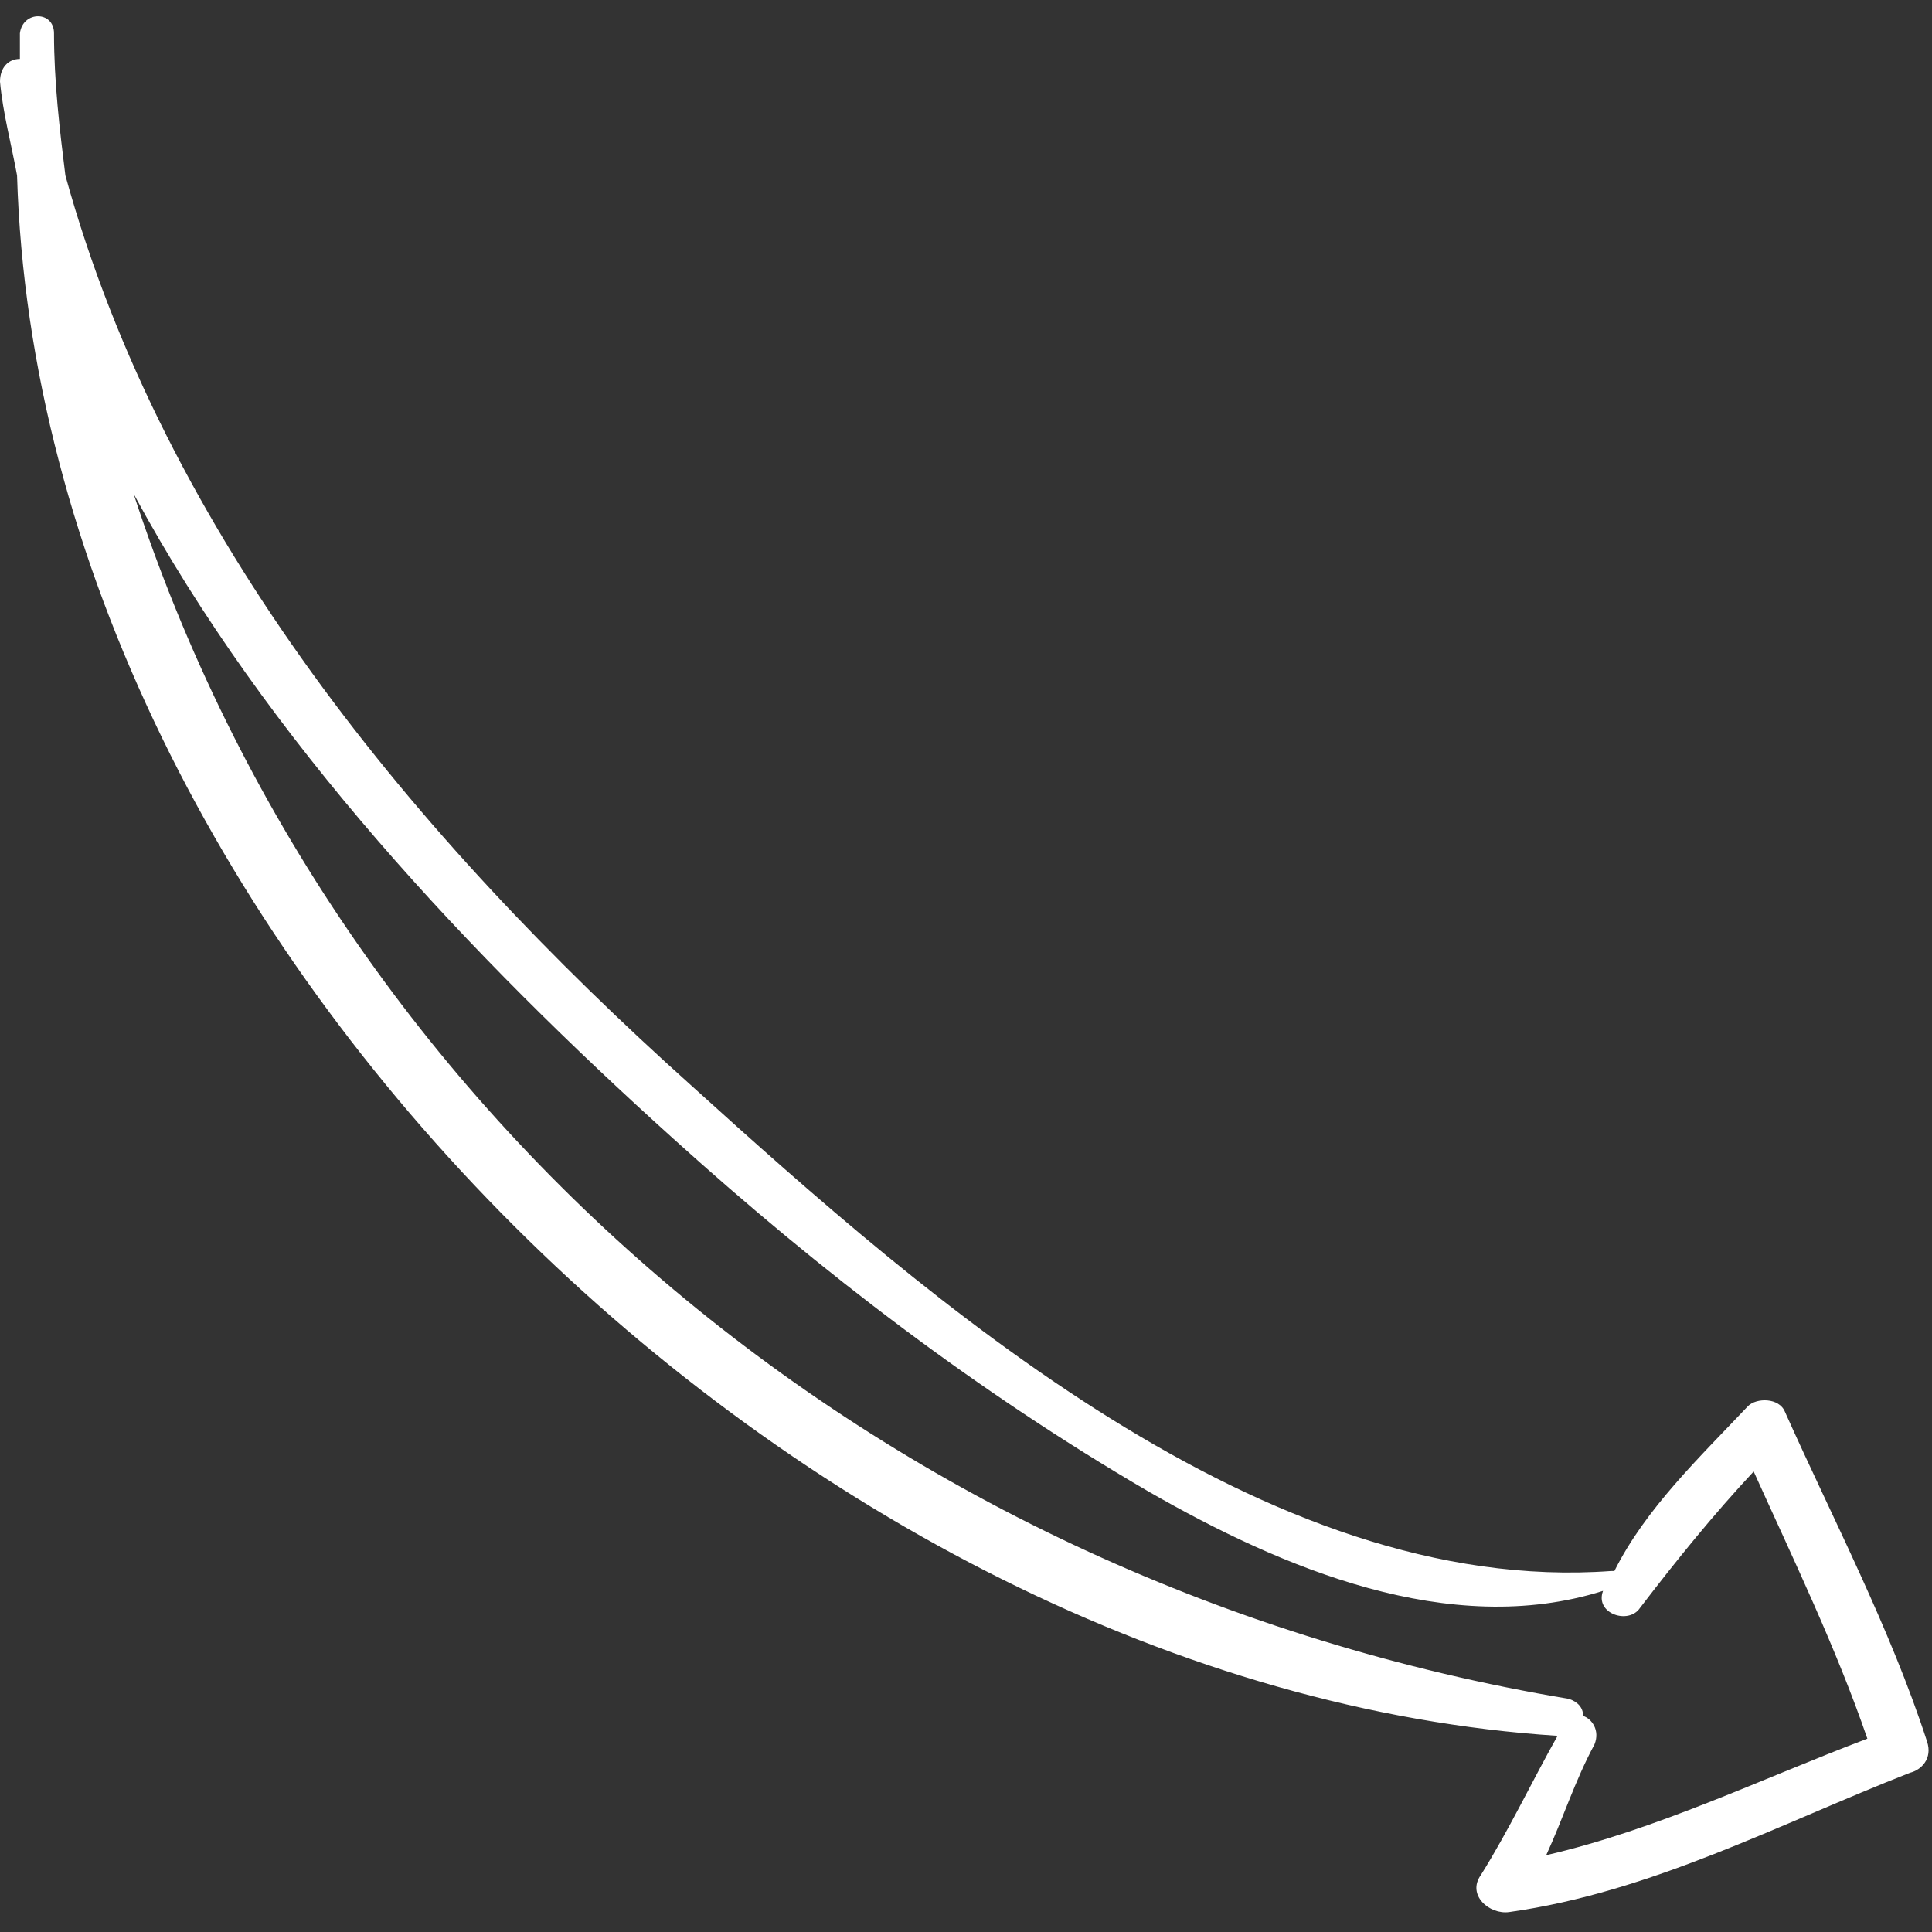 <?xml version="1.0" encoding="UTF-8"?> <svg xmlns="http://www.w3.org/2000/svg" width="416" height="416" viewBox="0 0 416 416" fill="none"><rect x="0" y="0" width="416" height="416" fill="#333333" stroke="none"/> <g clip-path="url(#clip0)"> <path d="M414.937 374.984C406.981 350.505 394.741 327.248 384.336 303.992C383.112 300.932 378.216 300.932 376.38 302.768C365.977 313.784 354.349 324.8 347.616 338.264H347.004C272.34 343.772 200.124 280.123 148.716 233.612C89.352 180.368 35.496 115.496 14.076 37.772C12.852 27.98 11.628 17.576 11.628 7.172C11.628 2.276 4.896 2.276 4.284 7.172C4.284 9.008 4.284 10.844 4.284 12.68C1.836 12.68 0 14.516 0 17.576C0.612 24.308 2.448 31.04 3.672 37.772C8.568 203.624 173.808 363.356 335.376 373.76C329.868 383.552 324.973 393.955 318.853 403.748C315.792 408.031 320.689 412.315 324.973 411.703C355.573 407.42 383.113 392.731 411.265 381.716C413.712 381.104 416.16 378.656 414.937 374.984ZM332.928 399.464C336.601 391.508 339.048 383.552 343.332 375.596C344.557 372.535 342.72 370.088 340.884 369.476C340.884 367.64 339.66 366.415 337.824 365.804C191.556 341.324 72.828 241.568 28.764 106.315C57.528 159.559 101.592 206.071 145.044 245.239C176.868 274.004 210.528 299.707 247.248 321.127C276.012 337.651 312.12 352.951 345.168 342.548C343.332 347.444 350.676 349.892 353.124 346.22C361.08 335.816 369.036 326.024 377.604 316.844C386.171 335.816 395.352 354.787 402.083 374.371C379.44 382.94 356.796 393.956 332.928 399.464Z" fill="white"></path> </g> <defs> <clipPath id="clip0"> <rect width="415.262" height="415.261" fill="white"></rect> </clipPath> </defs> </svg> 